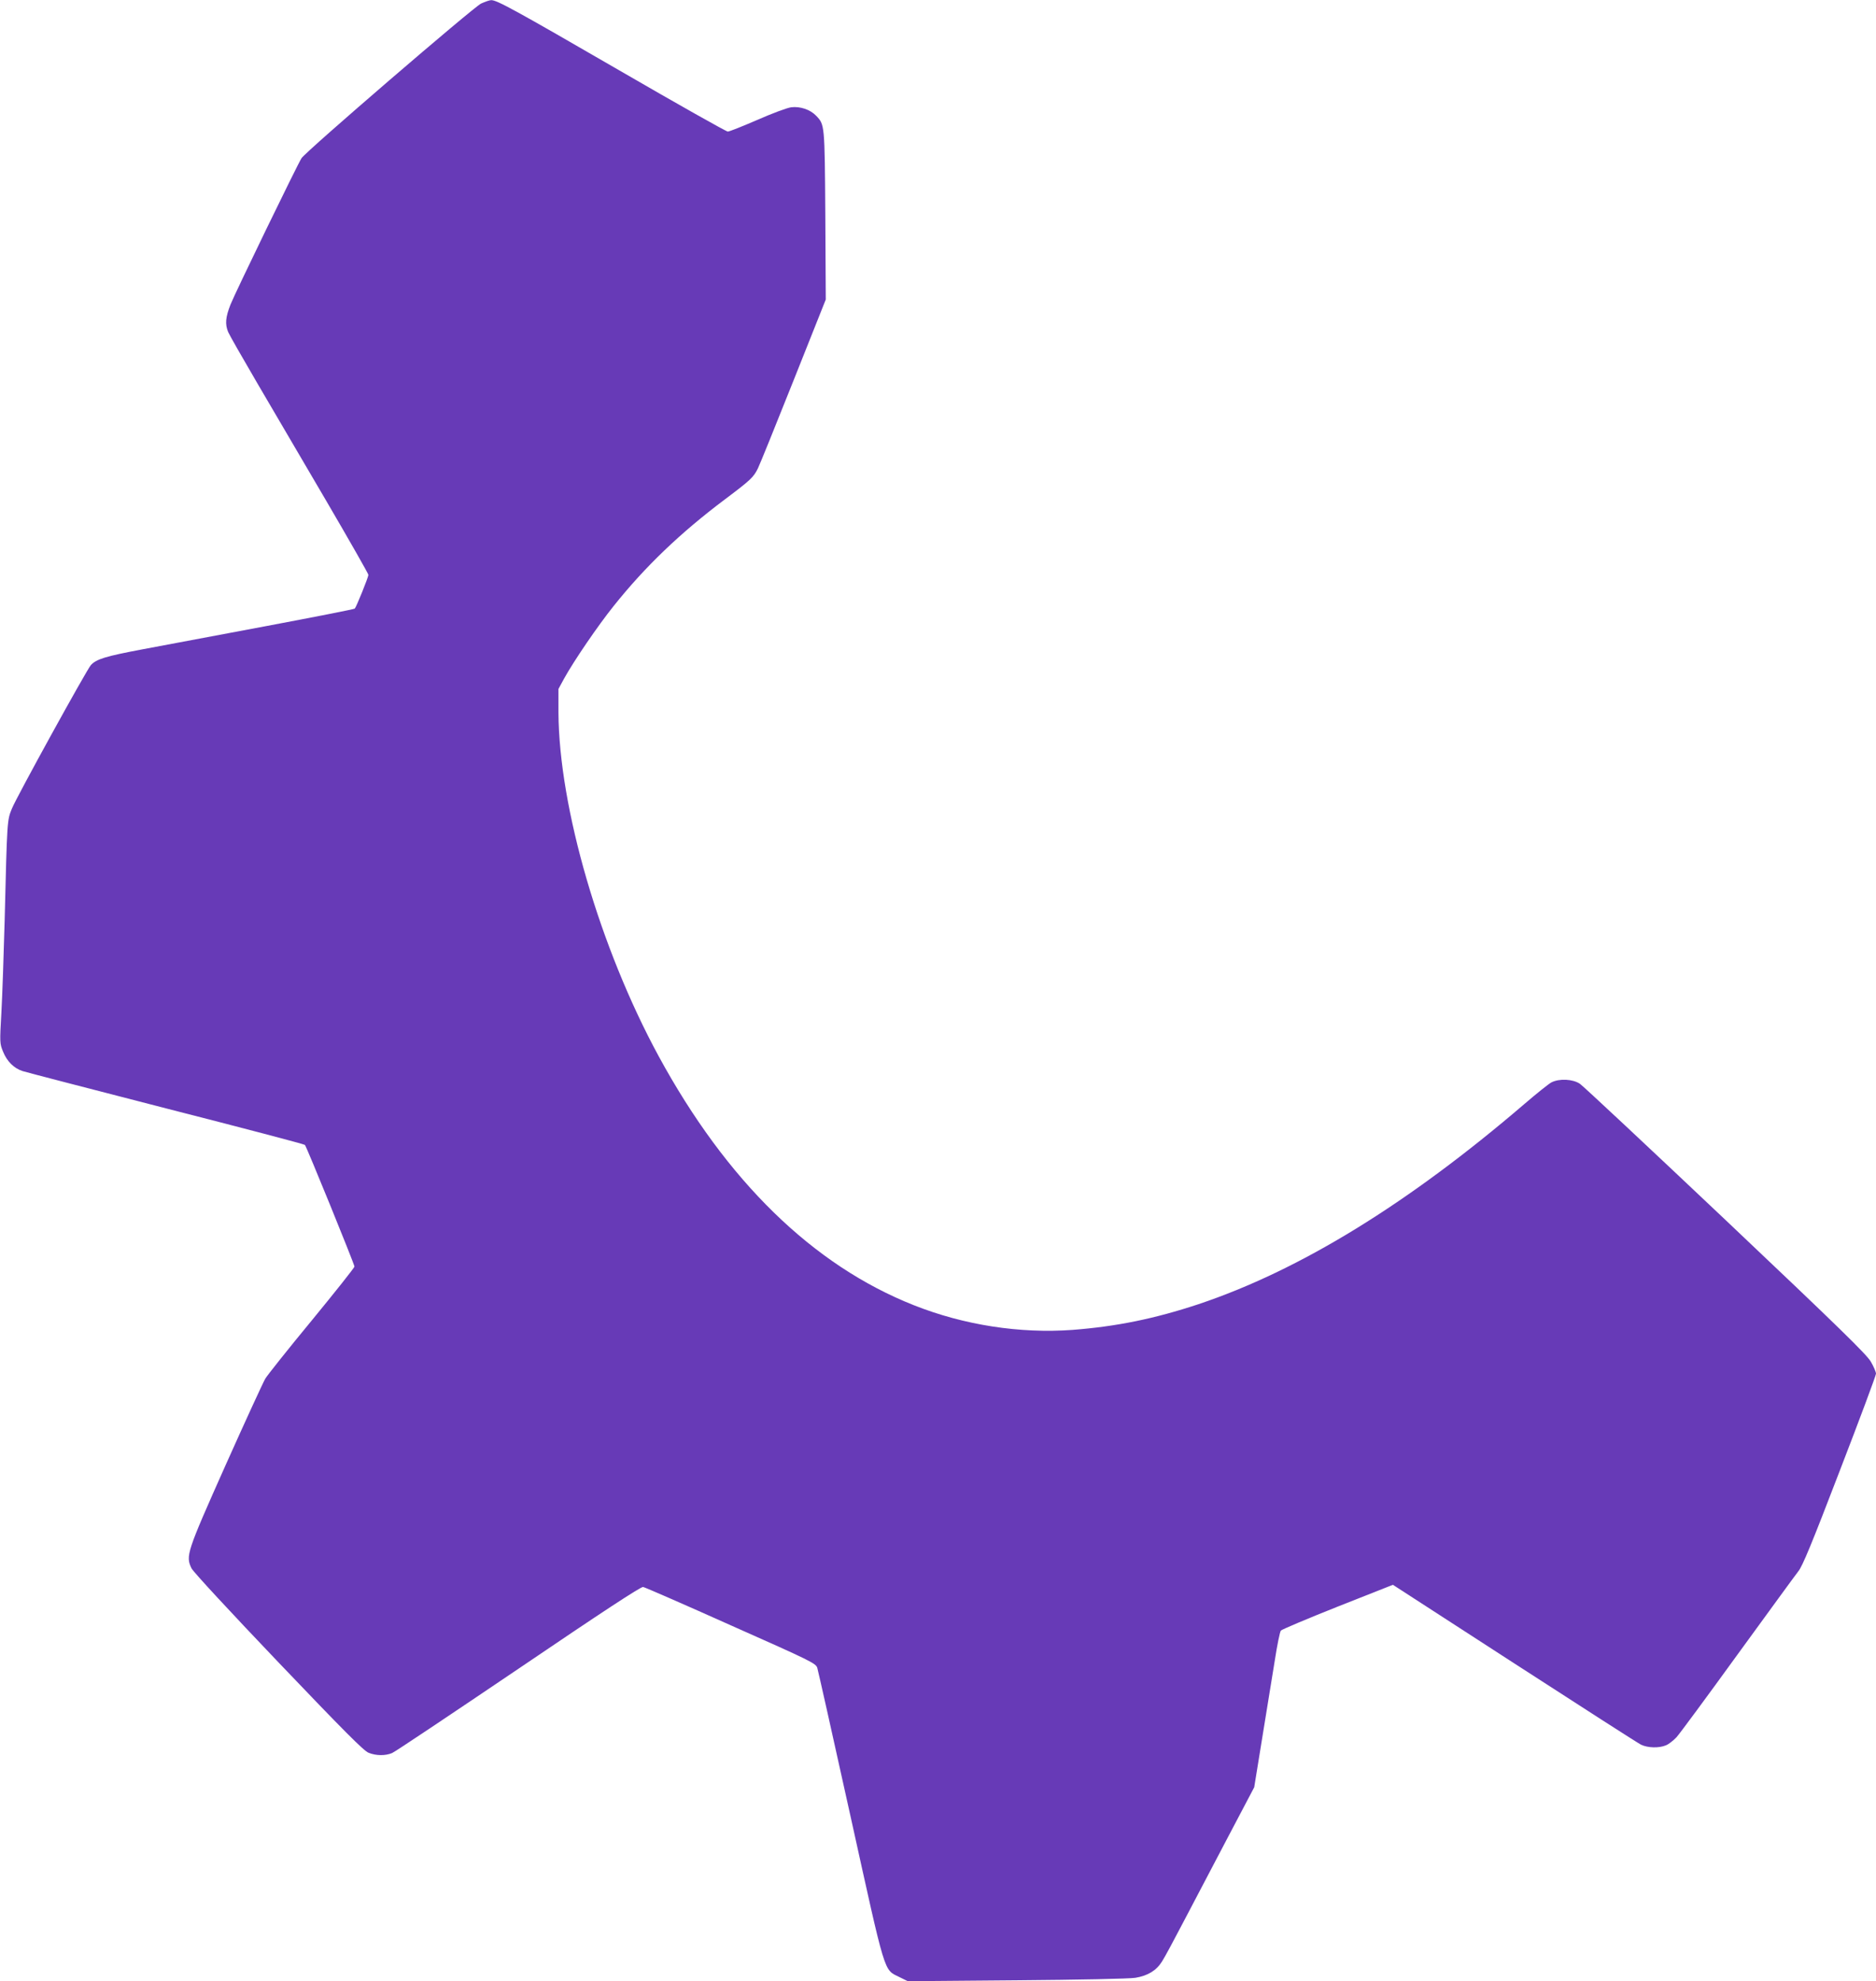 <?xml version="1.0" standalone="no"?>
<!DOCTYPE svg PUBLIC "-//W3C//DTD SVG 20010904//EN"
 "http://www.w3.org/TR/2001/REC-SVG-20010904/DTD/svg10.dtd">
<svg version="1.0" xmlns="http://www.w3.org/2000/svg"
 width="1212pt" height="1280pt" viewBox="0 0 1212 1280"
 preserveAspectRatio="xMidYMid meet">
<g transform="translate(0,1280) scale(0.1,-0.1)"
fill="#673ab7" stroke="none">
<path d="M3108 12777 c-49 -23 -1132 -955 -1160 -999 -27 -42 -430 -872 -459
-946 -32 -82 -36 -126 -15 -177 8 -19 93 -168 189 -332 96 -164 297 -506 446
-761 149 -255 271 -469 271 -476 0 -15 -78 -208 -88 -218 -4 -4 -259 -54 -567
-112 -308 -58 -670 -126 -804 -151 -239 -45 -298 -63 -334 -102 -28 -32 -481
-854 -510 -927 -31 -76 -31 -70 -47 -726 -6 -217 -15 -484 -21 -592 -11 -195
-11 -199 11 -253 25 -62 70 -107 126 -125 21 -7 438 -115 927 -241 489 -125
893 -231 897 -236 11 -12 320 -771 320 -786 0 -7 -124 -163 -275 -347 -152
-184 -287 -354 -301 -377 -14 -24 -130 -276 -257 -560 -252 -565 -258 -585
-220 -665 10 -22 252 -283 561 -607 422 -442 552 -573 583 -585 49 -20 109
-20 152 -2 18 7 385 253 817 545 541 367 791 531 805 528 11 -2 266 -113 567
-248 518 -230 548 -245 558 -274 5 -16 102 -448 215 -960 230 -1041 213 -987
315 -1038 l55 -27 705 6 c389 3 732 10 765 16 80 13 136 47 172 105 17 26 82
147 145 268 64 121 191 364 283 539 l168 319 52 321 c29 177 65 401 81 499 15
98 33 185 39 192 5 7 171 77 367 155 l357 141 783 -507 c431 -279 800 -516
820 -526 44 -21 116 -23 161 -4 18 7 48 31 68 52 20 22 197 262 394 534 198
272 374 514 393 538 27 33 87 178 268 650 129 334 234 616 234 627 0 11 -15
46 -33 77 -26 46 -201 217 -937 914 -498 471 -922 868 -943 882 -46 31 -133
35 -184 9 -17 -9 -96 -72 -175 -140 -752 -645 -1451 -1074 -2105 -1293 -284
-94 -529 -144 -813 -166 -341 -25 -702 31 -1025 159 -653 258 -1212 804 -1650
1610 -380 700 -644 1607 -647 2220 l0 152 37 68 c63 114 218 341 319 467 204
256 432 474 721 691 165 124 184 142 212 200 11 22 114 276 229 565 l209 525
-3 545 c-4 590 -4 584 -59 642 -38 40 -103 62 -161 55 -26 -3 -125 -40 -220
-82 -95 -41 -180 -75 -190 -75 -10 0 -326 178 -702 396 -672 389 -792 455
-827 453 -10 0 -39 -10 -65 -22z"/>
</g>
</svg>
